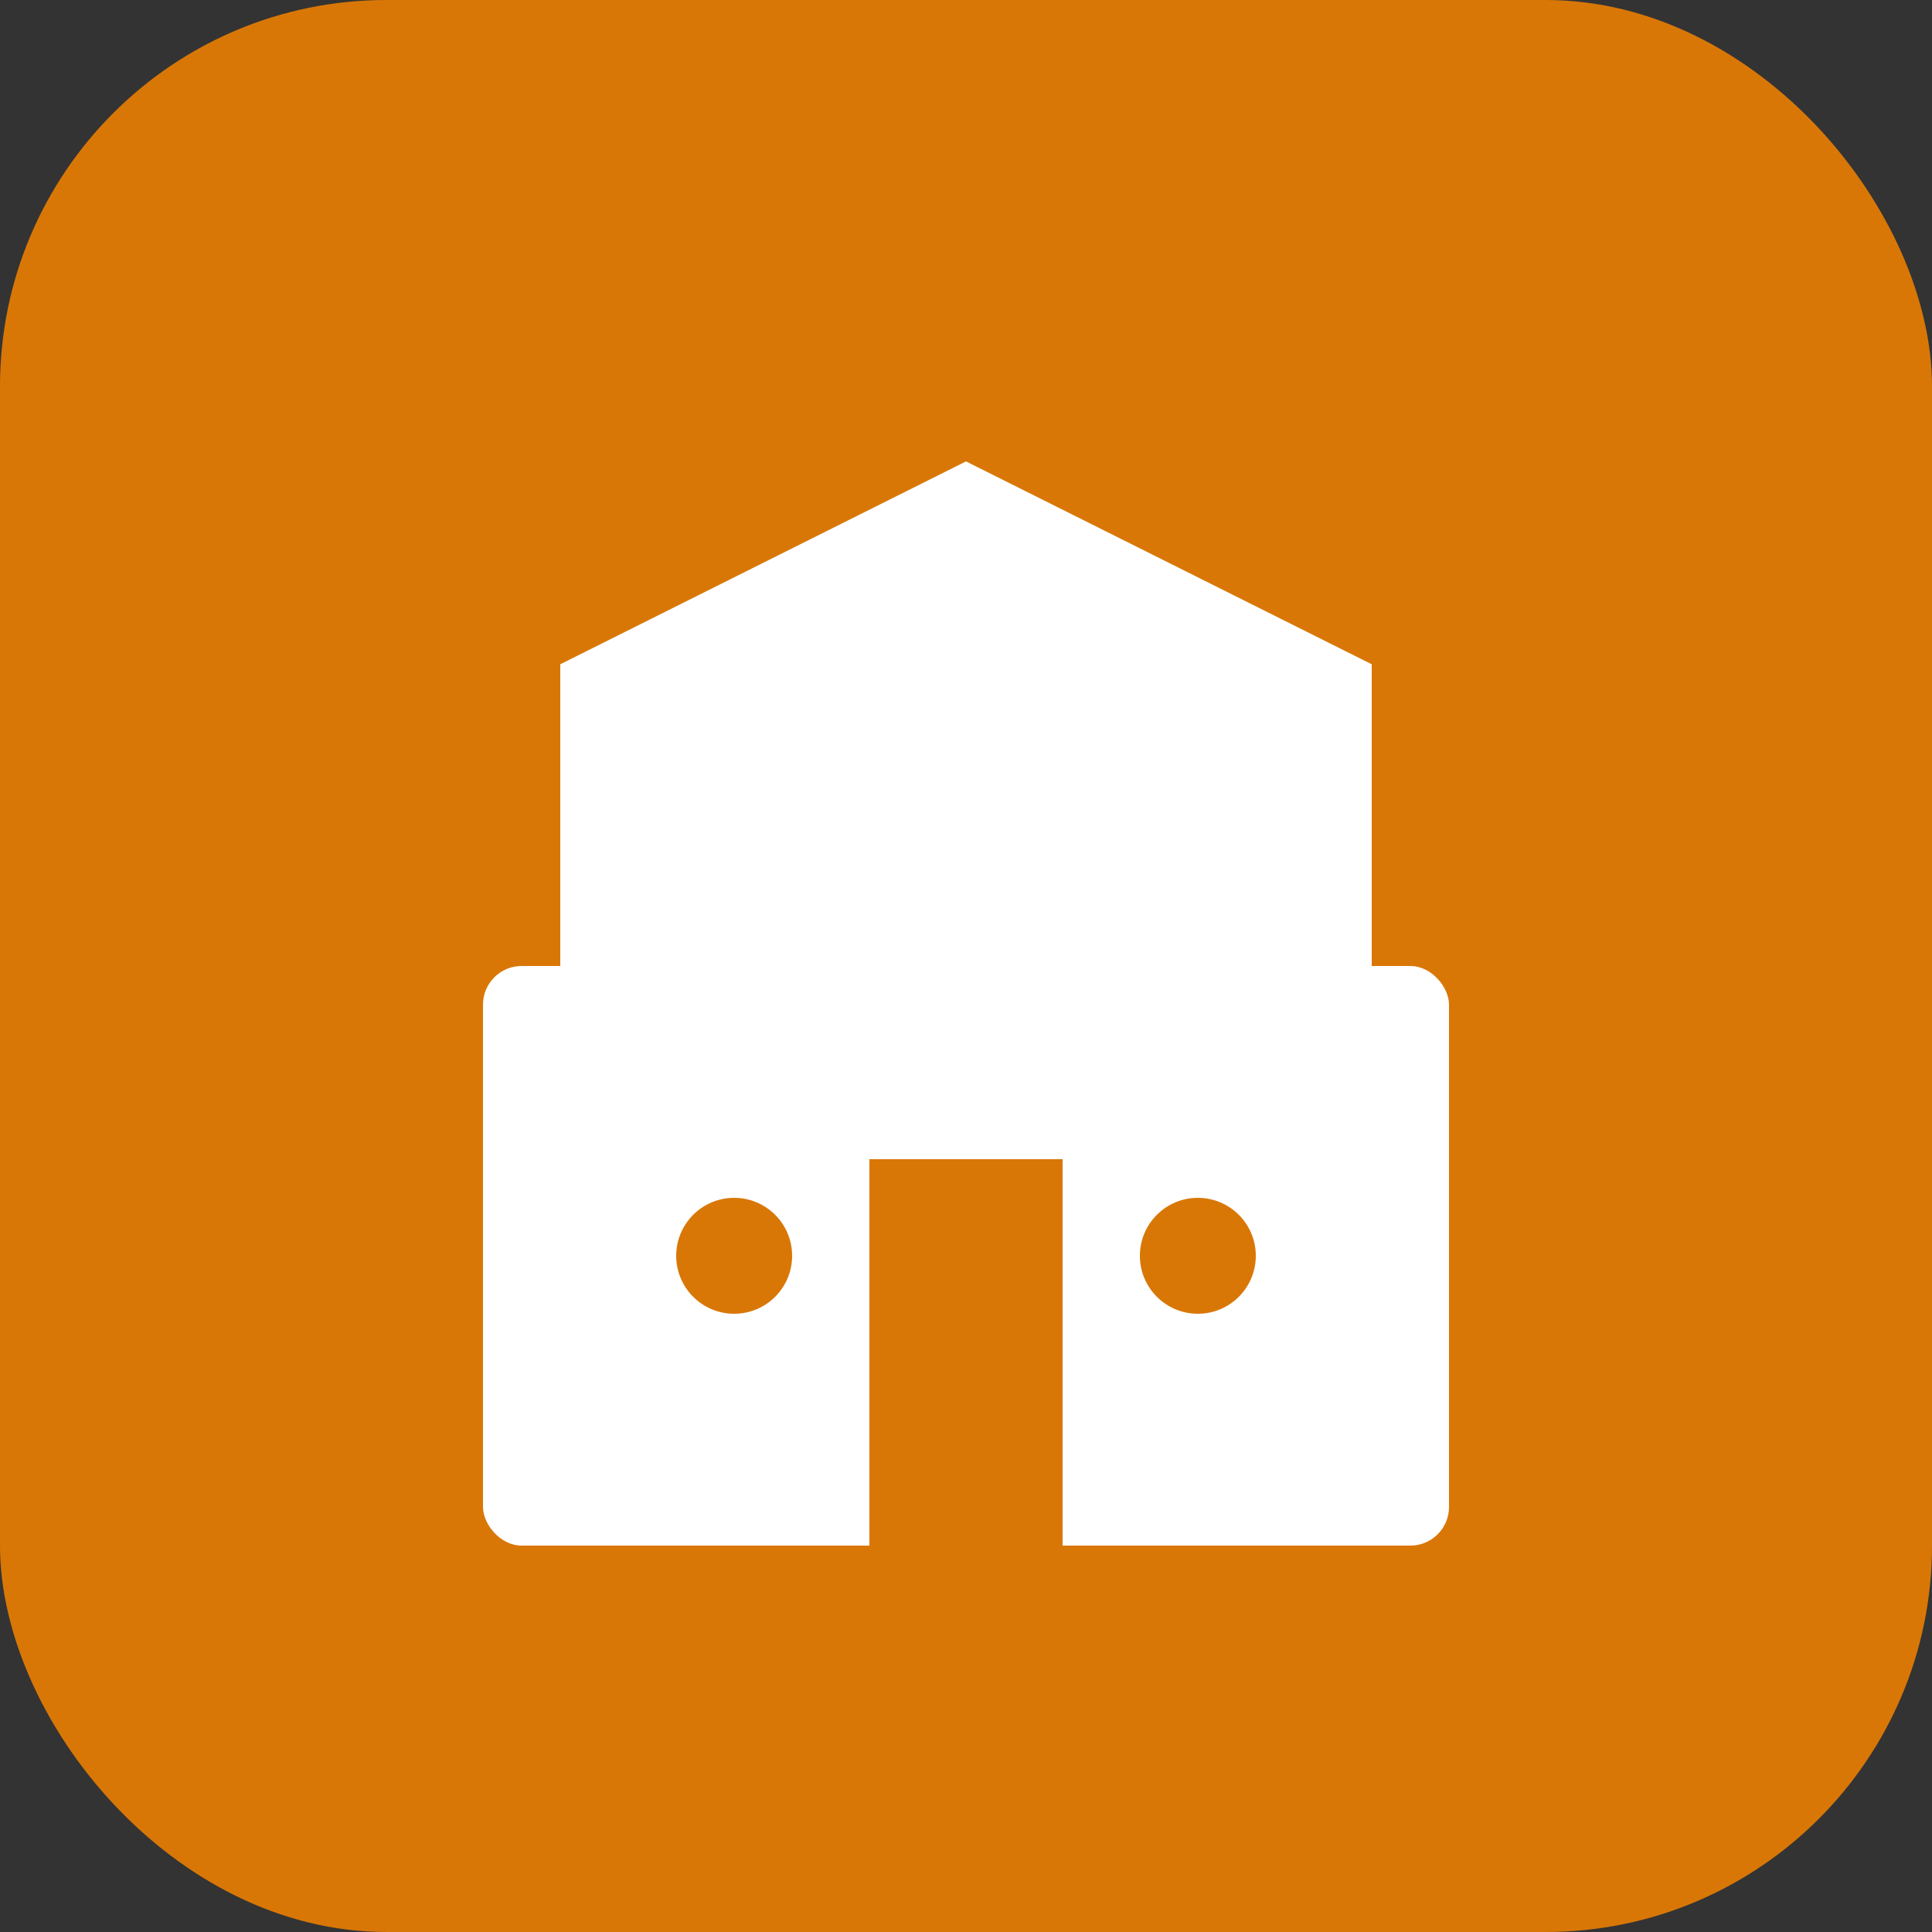 <svg xmlns="http://www.w3.org/2000/svg" viewBox="0 0 100 100">
  <rect x="0" y="0" width="100" height="100" fill="#333333" stroke="none"/>
  <rect width="100" height="100" rx="20" fill="#D97706"/>
  <path d="M30 35 L50 25 L70 35 L70 50 L50 60 L30 50 Z" fill="white" stroke="white" stroke-width="2"/>
  <rect x="25" y="50" width="50" height="30" rx="2" fill="white"/>
  <rect x="45" y="60" width="10" height="20" fill="#D97706"/>
  <circle cx="38" cy="65" r="3" fill="#D97706"/>
  <circle cx="62" cy="65" r="3" fill="#D97706"/>
</svg>
